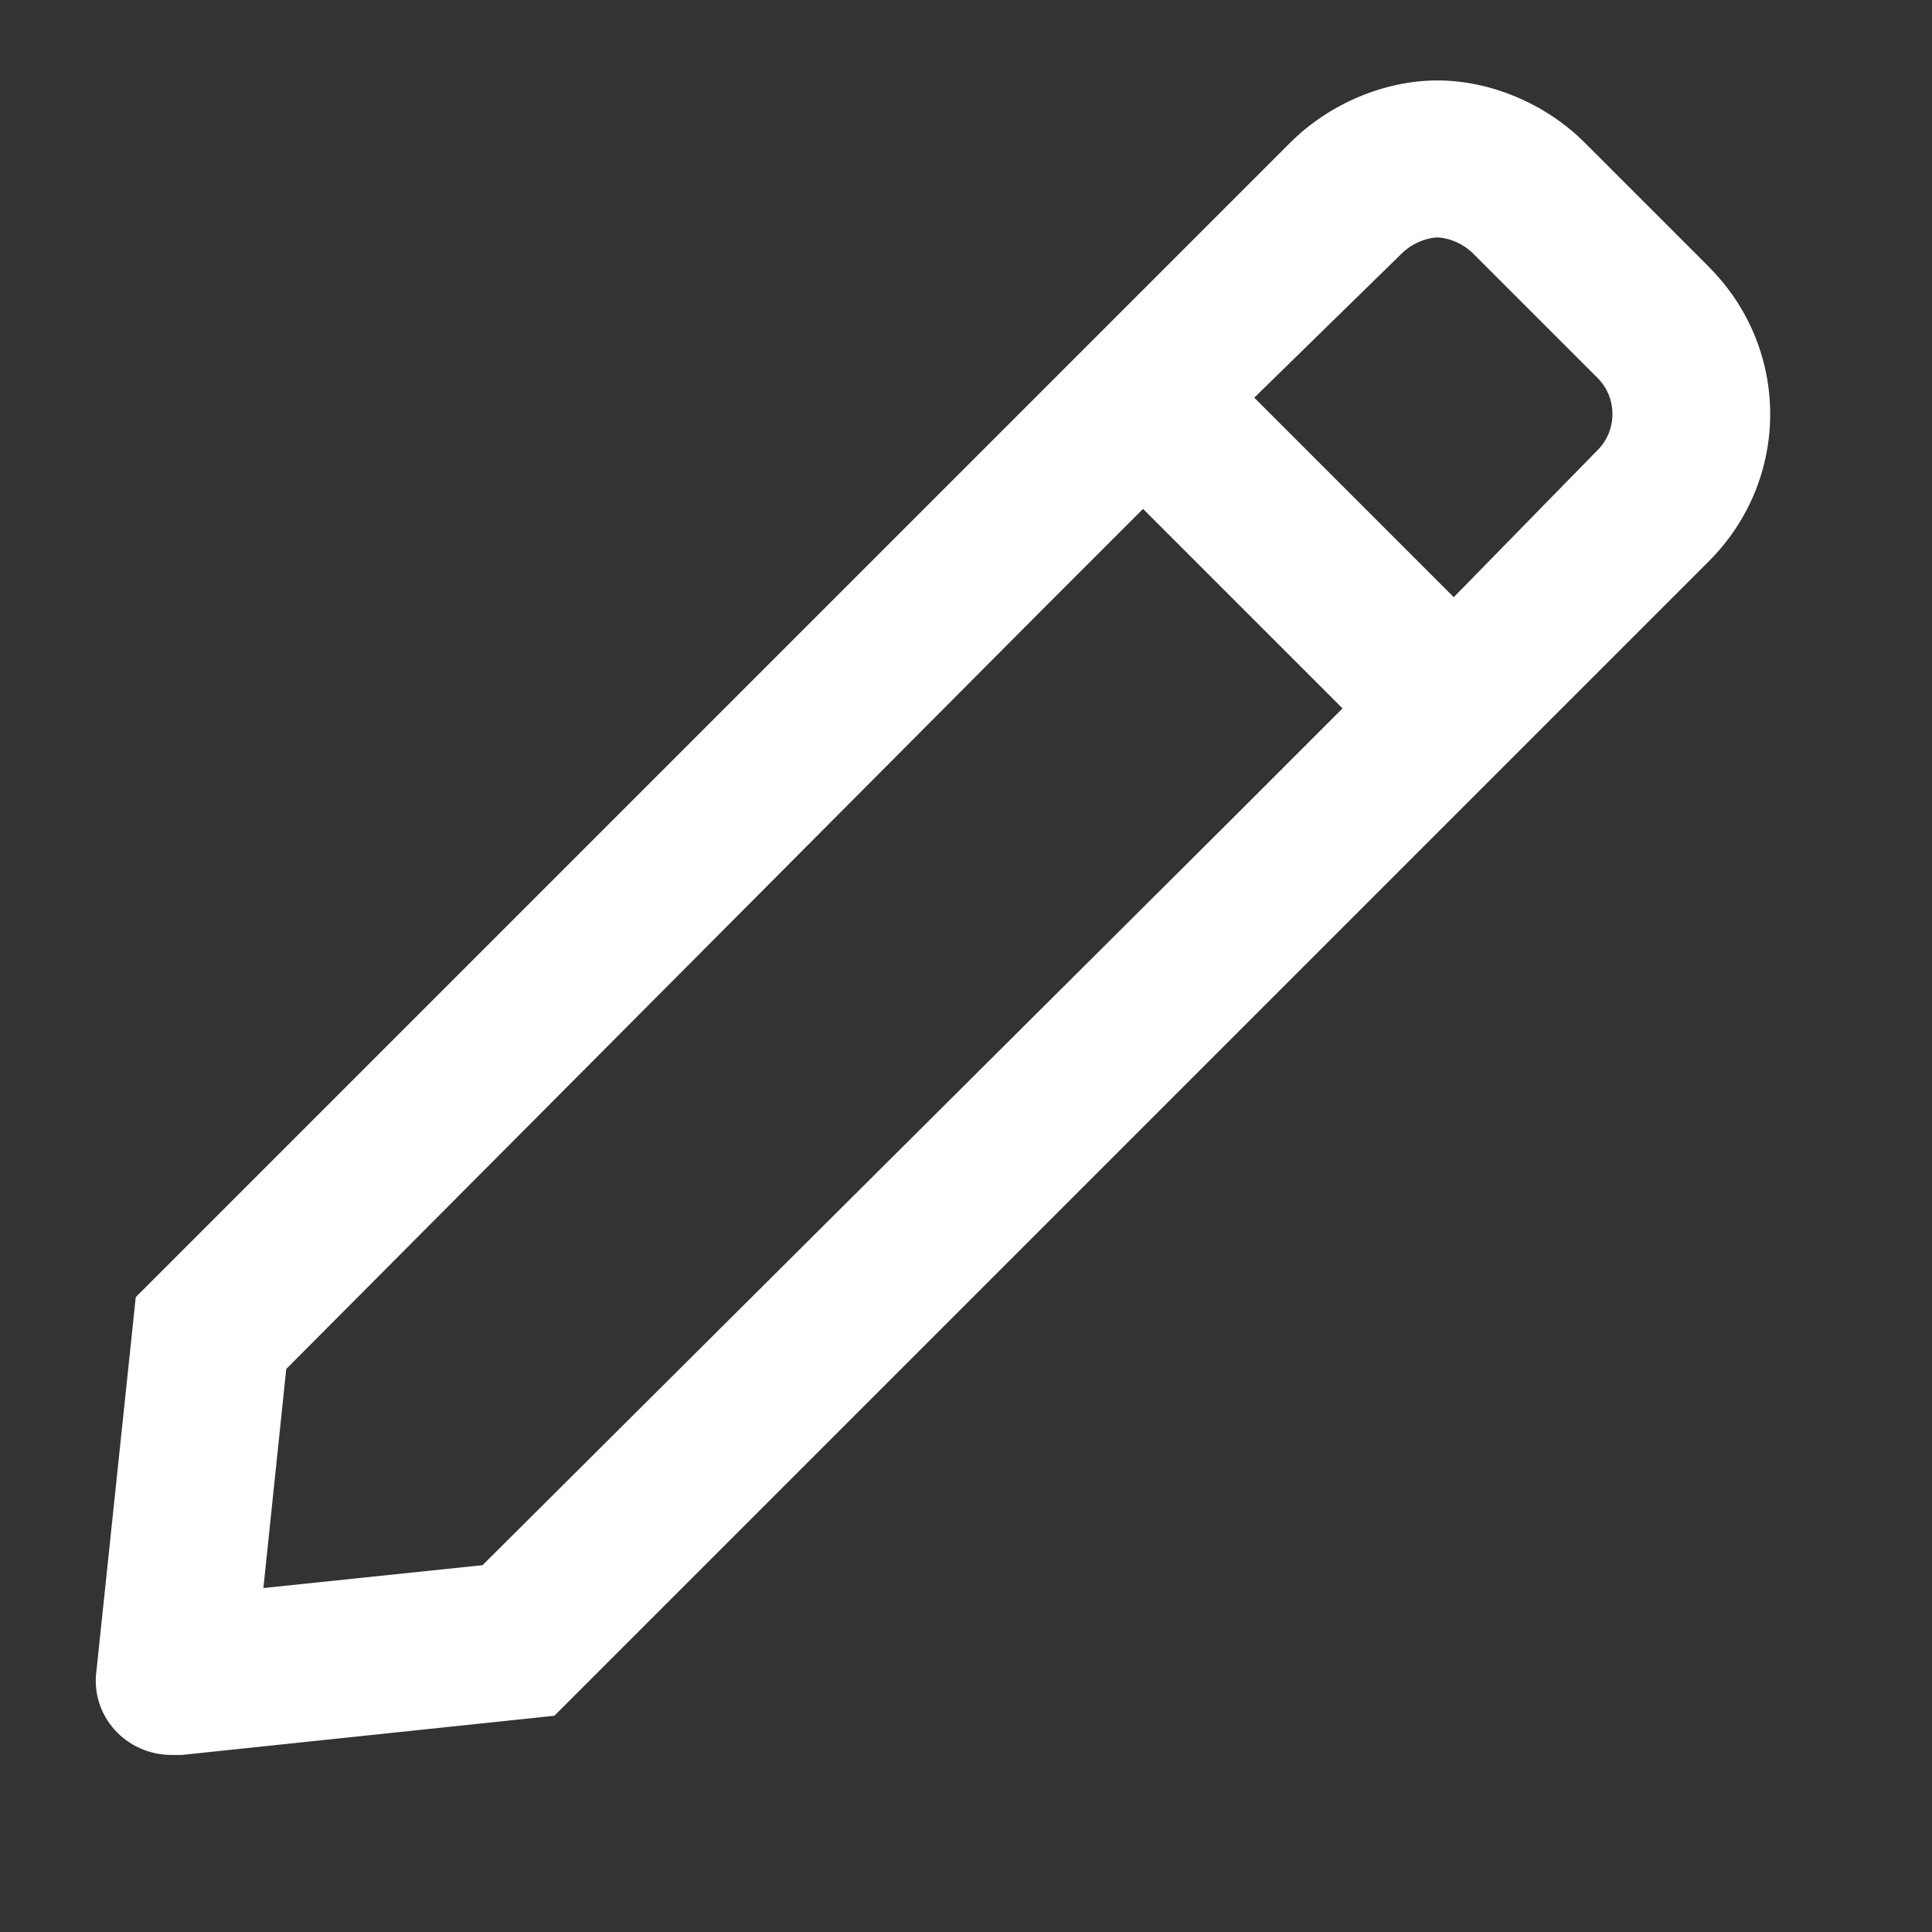 <?xml version="1.0" encoding="UTF-8"?>
<svg xmlns="http://www.w3.org/2000/svg" id="a" width="30" height="30" viewBox="0 0 30 30">
  <rect x="0" y="0" width="30" height="30" fill="#333333" stroke="none"/>
  <defs>
    <style>.b{fill:#fff;stroke-width:0px;}</style>
  </defs>
  <path class="b" d="M26.535,4.145c1.27,1.27,1.27,3.301,0,4.57l-3.809,3.809-1.727,1.727-12.391,12.391-5.789.609h-.152c-.711,0-1.27-.609-1.168-1.32l.609-5.789L14.5,7.75l1.727-1.727,3.809-3.809c.609-.609,1.473-.965,2.285-.965s1.676.355,2.285.965l1.93,1.93ZM7.492,24.305l11.781-11.731,1.574-1.574-3.098-3.098-1.574,1.574-11.73,11.781-.355,3.402,3.402-.355ZM24.809,6.988c.305-.305.305-.812,0-1.117l-1.93-1.93c-.203-.203-.457-.254-.559-.254s-.355.051-.559.254l-2.285,2.234,3.098,3.098,2.234-2.285Z"></path>
</svg>
